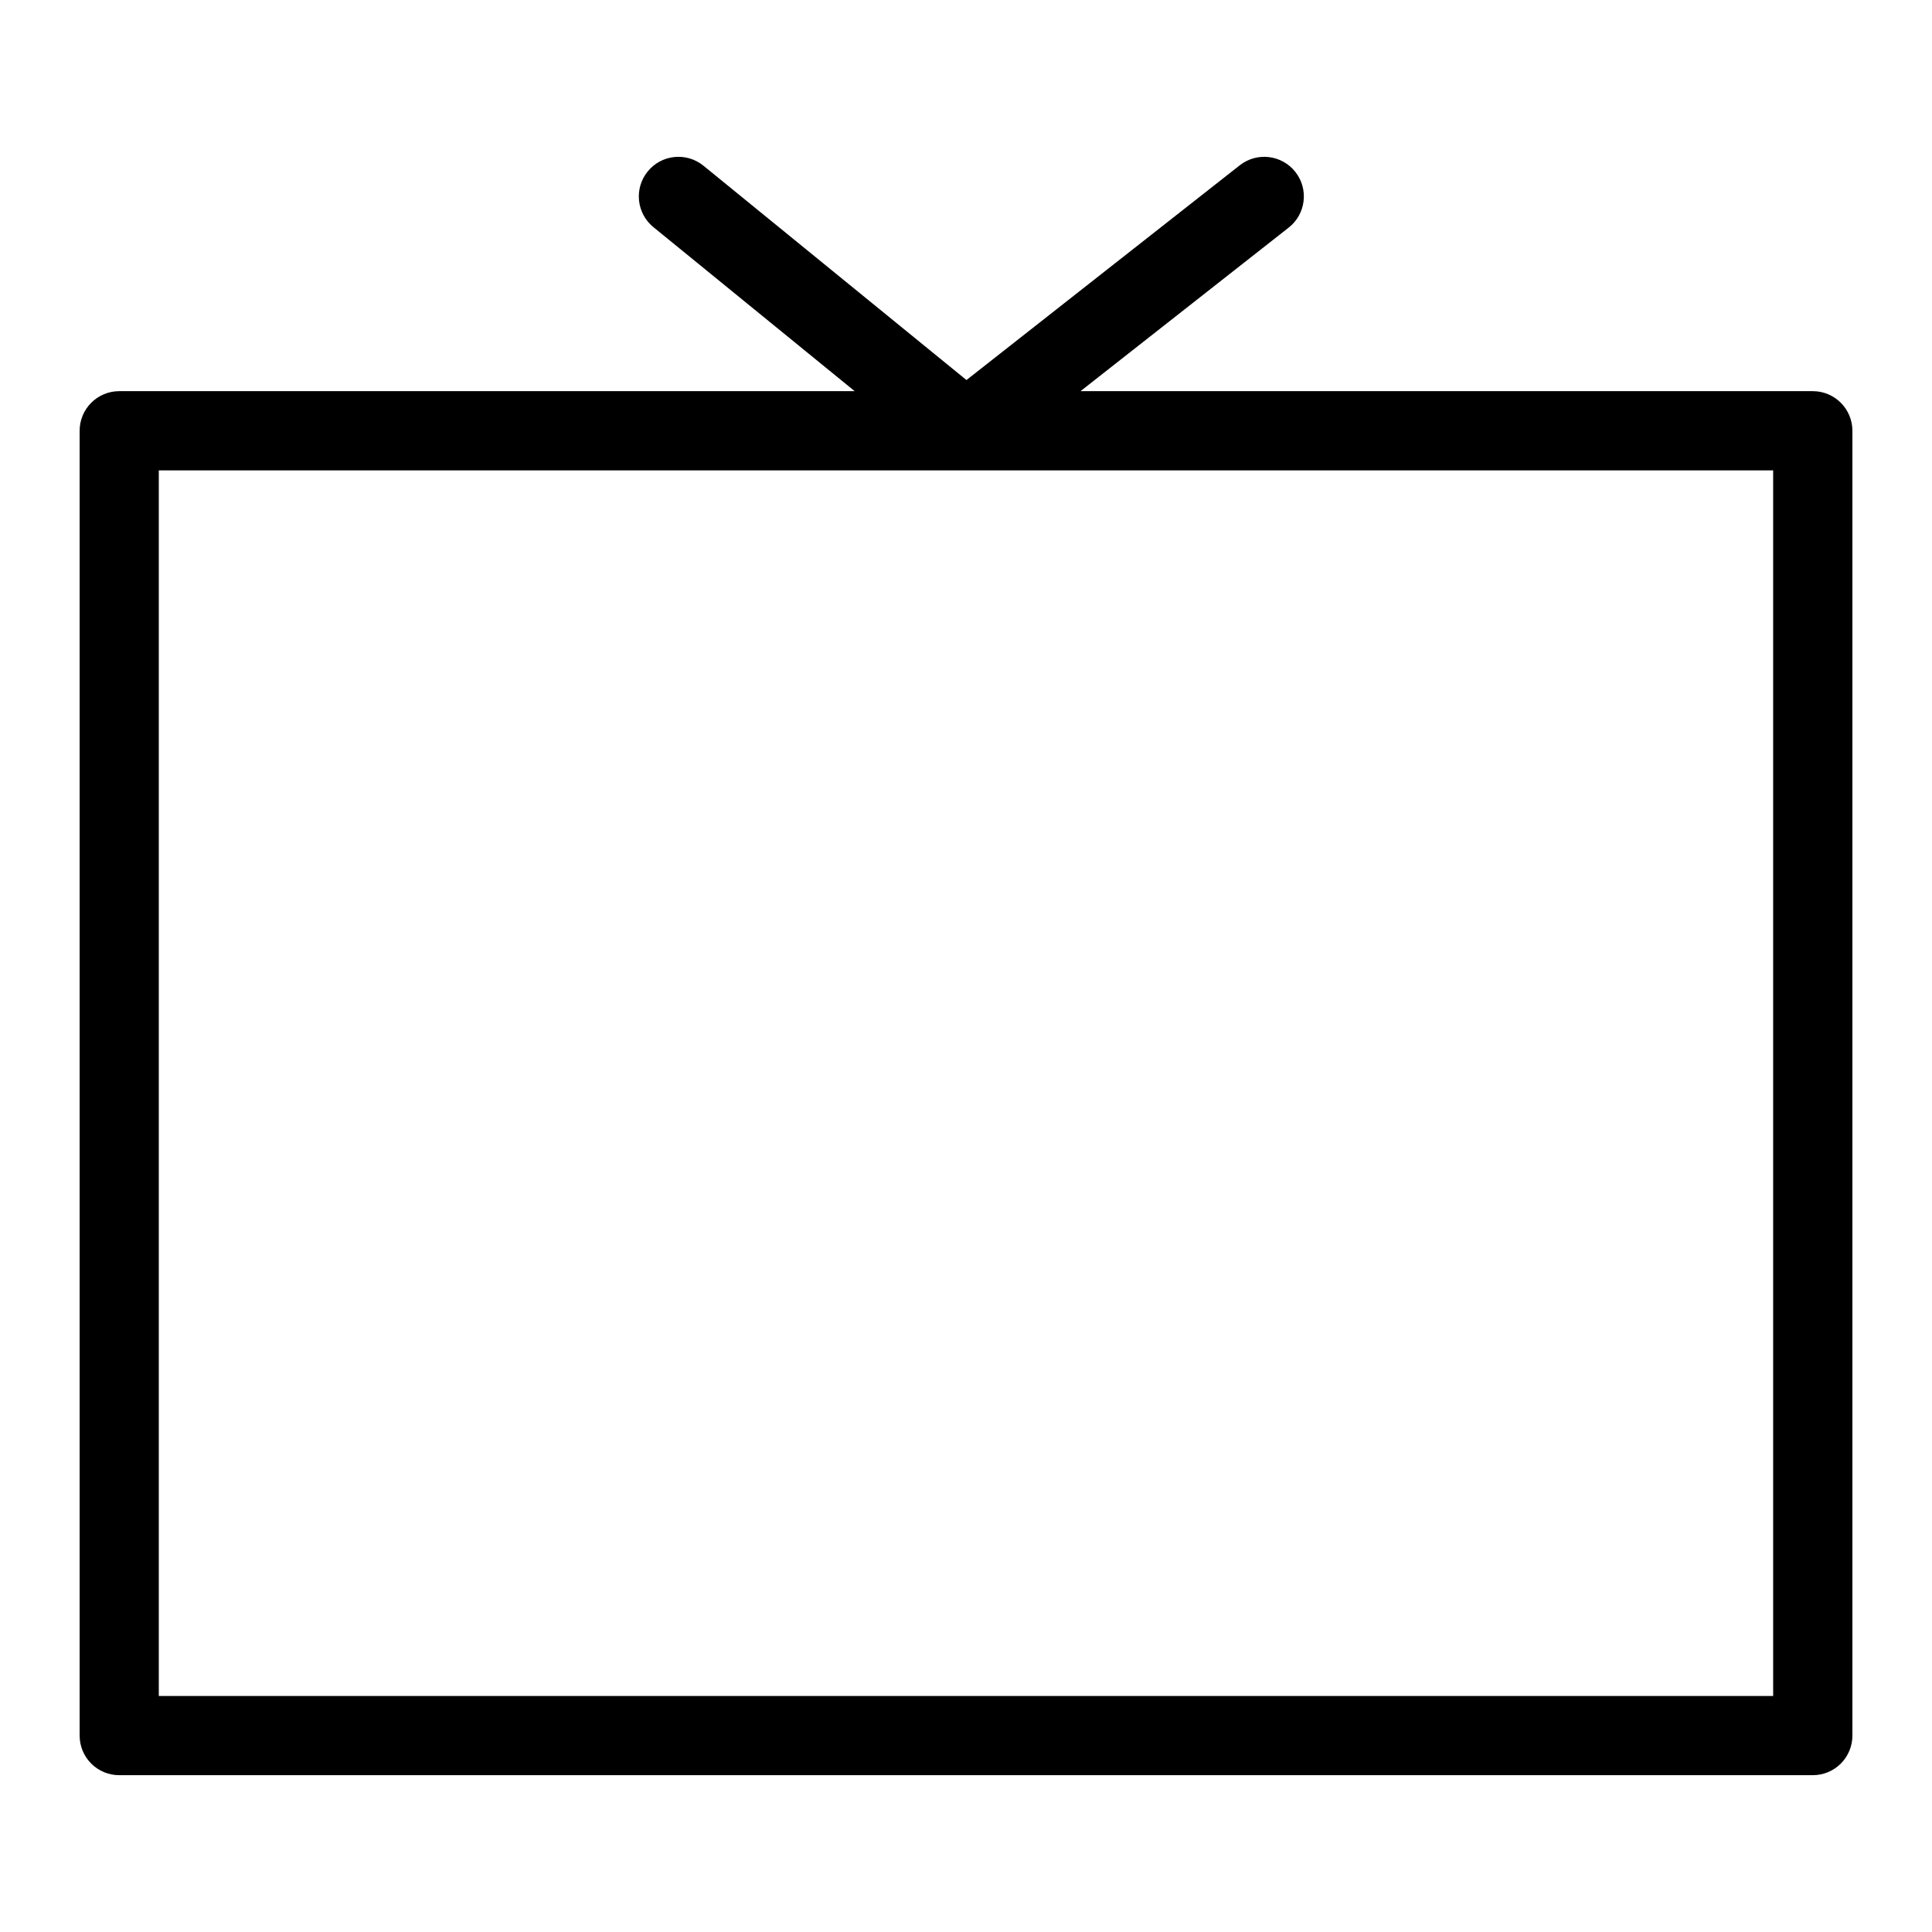<?xml version="1.0" encoding="UTF-8"?>
<!-- Uploaded to: SVG Repo, www.svgrepo.com, Generator: SVG Repo Mixer Tools -->
<svg fill="#000000" width="800px" height="800px" version="1.1" viewBox="144 144 512 512" xmlns="http://www.w3.org/2000/svg">
 <path d="m624.4 247.66h-194.05l55.176-43.352c4.559-3.582 5.348-10.184 1.766-14.738-3.586-4.559-10.184-5.348-14.742-1.766l-72.426 56.91-69.699-56.797c-4.496-3.66-11.109-2.988-14.77 1.508-3.664 4.496-2.988 11.109 1.504 14.77l53.34 43.465h-194.9c-2.781 0-5.453 1.105-7.422 3.074s-3.074 4.641-3.074 7.422v345.79c0 2.785 1.105 5.457 3.074 7.426s4.641 3.074 7.422 3.07h448.81c2.785 0.004 5.453-1.102 7.422-3.07s3.074-4.641 3.074-7.426v-345.79c0-2.781-1.105-5.453-3.074-7.422s-4.637-3.074-7.422-3.074zm-10.496 345.79-427.82 0.004v-324.8h427.82z"/>
</svg>